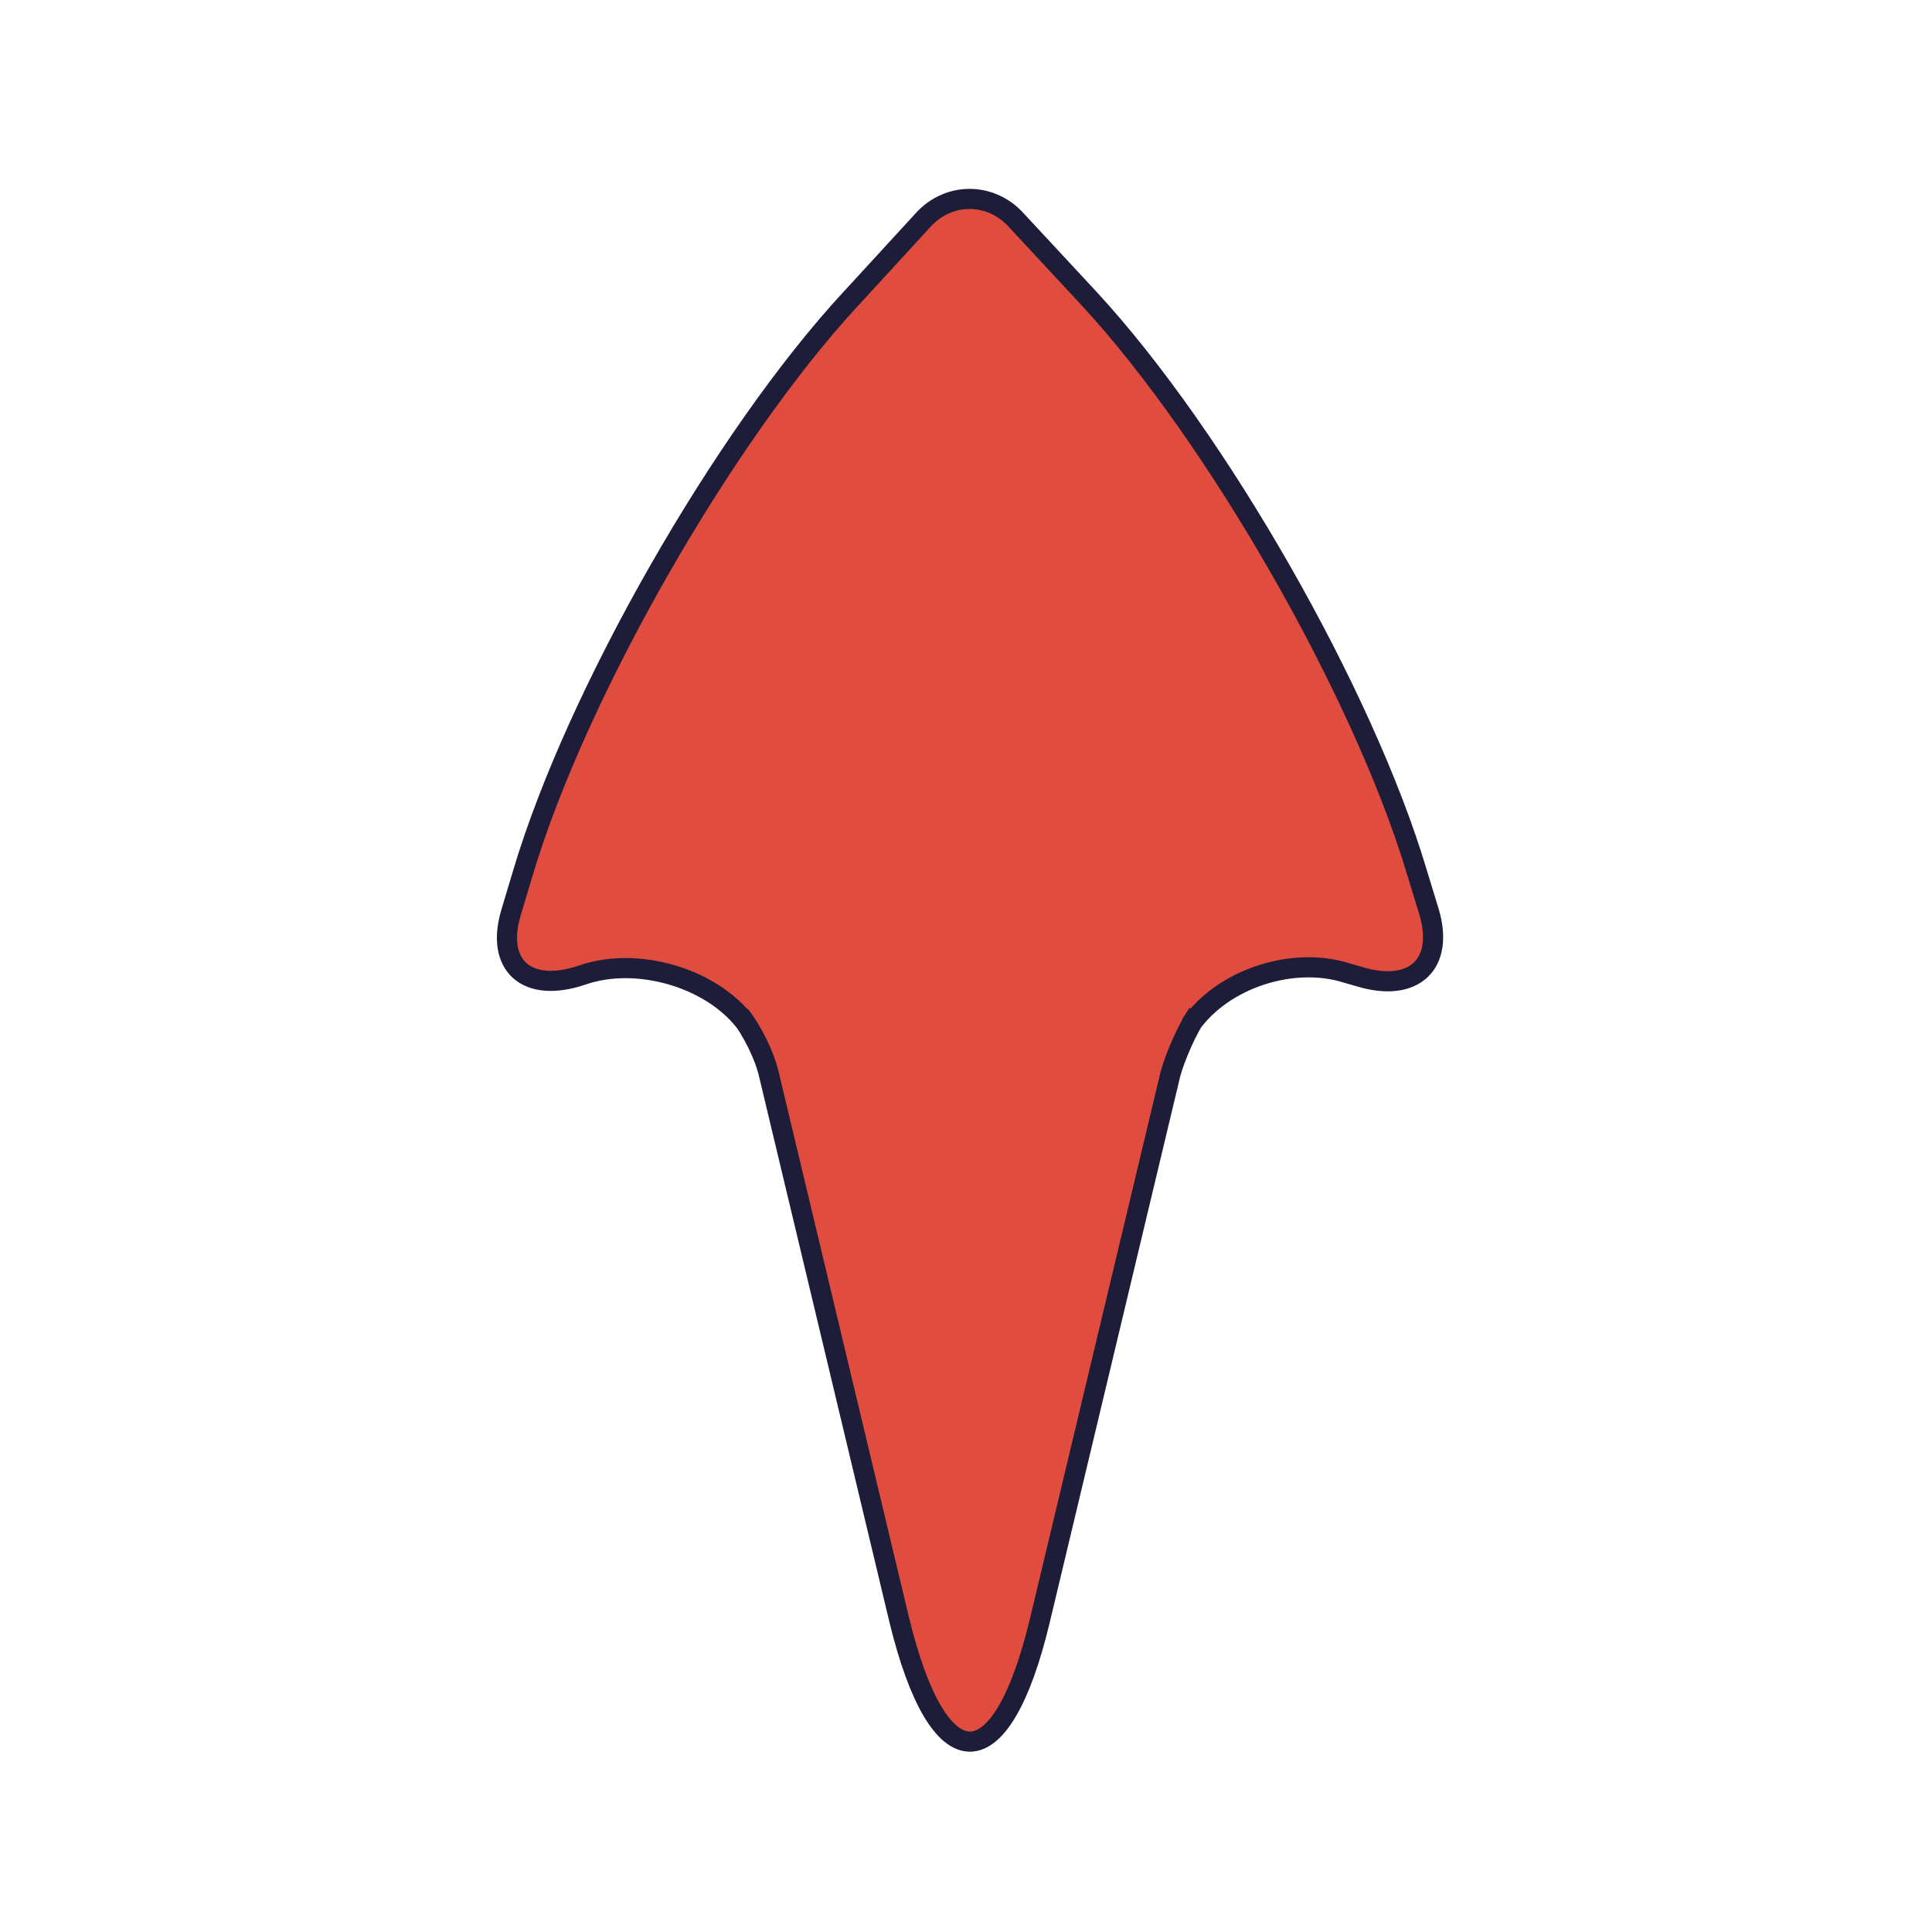 <?xml version="1.0" encoding="UTF-8"?>
<svg id="Layer_2" data-name="Layer 2" xmlns="http://www.w3.org/2000/svg" viewBox="0 0 24 24">
  <defs>
    <style>
      .cls-1 {
        fill: #e04c3d;
        fill-rule: evenodd;
        stroke: #1d1d3a;
        stroke-miterlimit: 10;
        stroke-width: .25px;
      }

      .cls-2 {
        fill: none;
      }
    </style>
  </defs>
  <g id="Layer_1-2" data-name="Layer 1">
    <g>
      <rect id="arrow_up" data-name="arrow up" class="cls-2" width="24" height="24"/>
      <path class="cls-1" d="m10.58,3.7l.89-.97c.32-.35.84-.34,1.15,0l.91.98c1.59,1.72,3.41,4.91,4.07,7.12l.15.49c.2.66-.19,1.02-.87.81l-.14-.04c-.68-.22-1.55.07-1.95.64l.09-.14c-.13.19-.28.53-.34.75l-1.62,6.78c-.48,2.02-1.26,2.02-1.75,0l-1.62-6.78c-.05-.22-.21-.55-.36-.73l.06.08c-.43-.55-1.34-.81-2.01-.58-.7.24-1.09-.12-.89-.78l.15-.5c.66-2.21,2.48-5.4,4.07-7.12h0Z"/>
    </g>
  </g>
</svg>